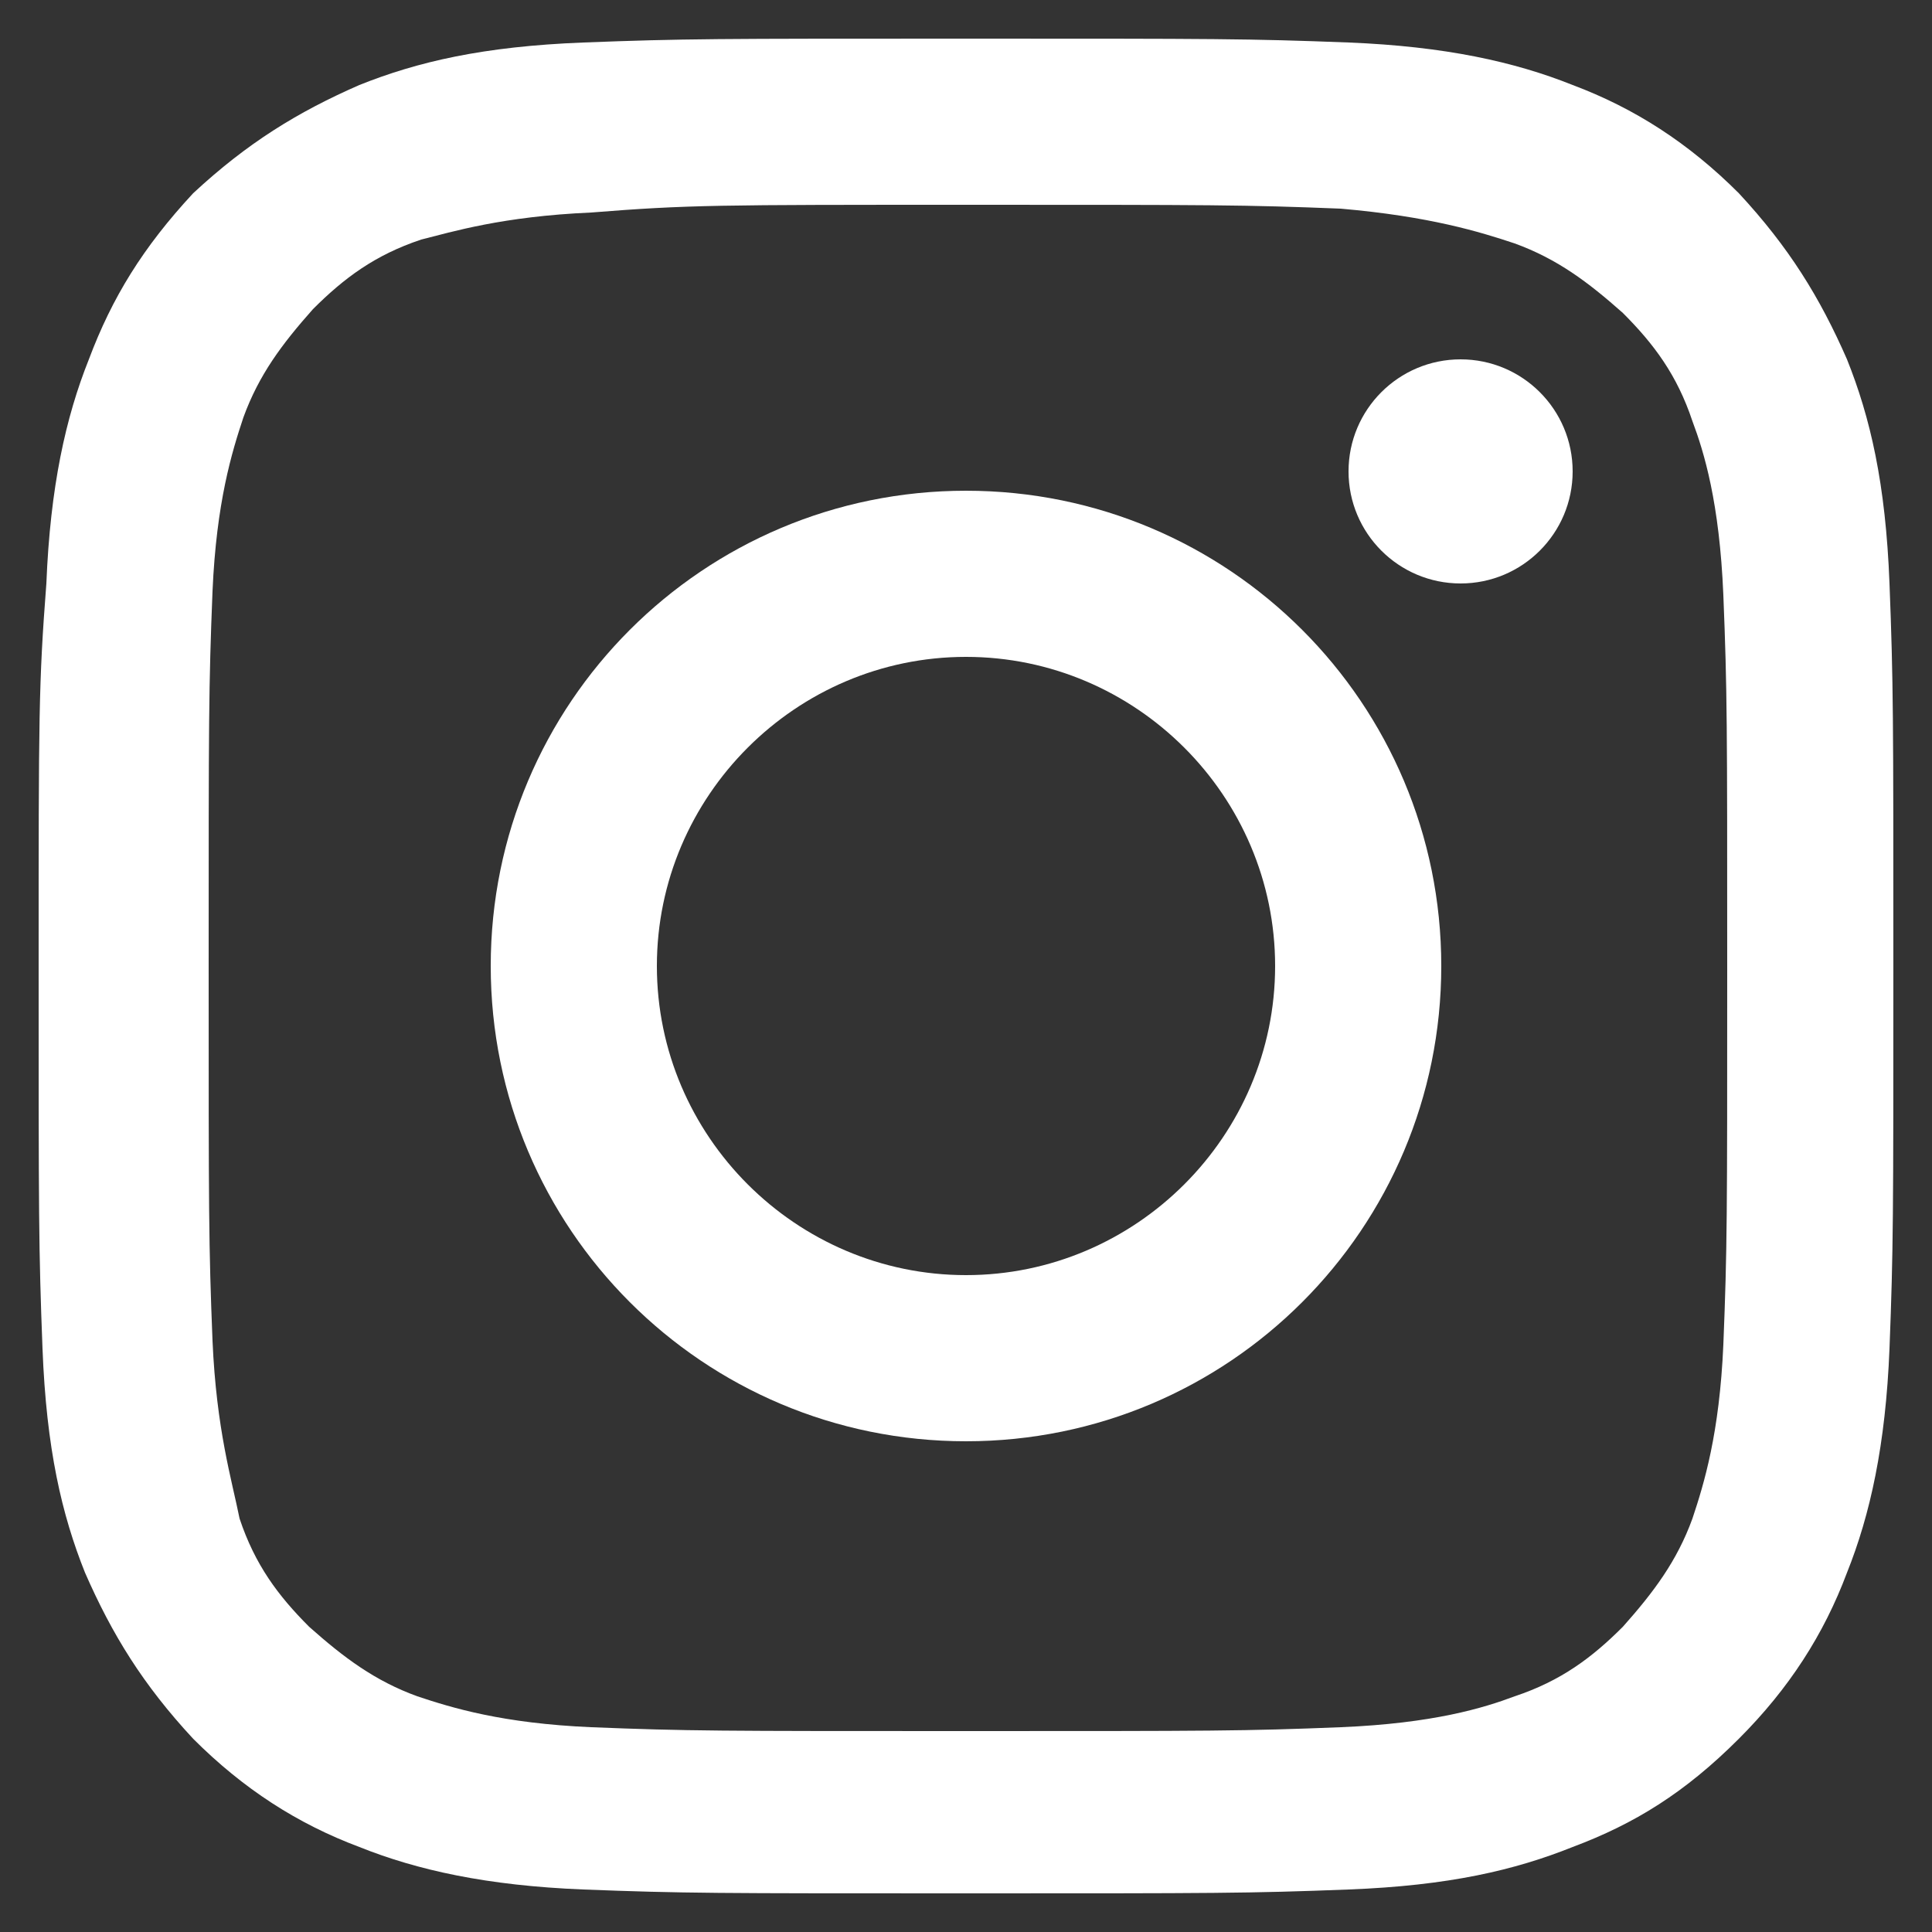 <?xml version="1.0" encoding="utf-8"?>
<!-- Generator: Adobe Illustrator 26.0.2, SVG Export Plug-In . SVG Version: 6.00 Build 0)  -->
<svg version="1.1" id="Layer_1" xmlns="http://www.w3.org/2000/svg" xmlns:xlink="http://www.w3.org/1999/xlink" x="0px" y="0px"
	 viewBox="0 0 50 50" style="enable-background:new 0 0 50 50;" xml:space="preserve">
<rect x="0" y="0" width="50" height="50" fill="#333333" stroke="none"/>
<style type="text/css">
	.st0{fill:#FFFFFF;}
</style>
<g>
	<path class="st0" d="M25,5.3c6.4,0,7.2,0,9.7,0.1C37,5.6,38.3,6,39.2,6.3c1.1,0.4,1.9,1,2.8,1.8c0.8,0.8,1.4,1.6,1.8,2.8
		c0.3,0.8,0.7,2.1,0.8,4.5c0.1,2.5,0.1,3.3,0.1,9.7s0,7.2-0.1,9.7c-0.1,2.3-0.5,3.6-0.8,4.5c-0.4,1.1-1,1.9-1.8,2.8
		c-0.8,0.8-1.6,1.4-2.8,1.8c-0.8,0.3-2.1,0.7-4.5,0.8c-2.5,0.1-3.3,0.1-9.7,0.1s-7.2,0-9.7-0.1c-2.3-0.1-3.6-0.5-4.5-0.8
		c-1.1-0.4-1.9-1-2.8-1.8c-0.8-0.8-1.4-1.6-1.8-2.8C6,38.3,5.6,37,5.5,34.7c-0.1-2.5-0.1-3.3-0.1-9.7s0-7.2,0.1-9.7
		C5.6,13,6,11.7,6.3,10.8c0.4-1.1,1-1.9,1.8-2.8c0.8-0.8,1.6-1.4,2.8-1.8C11.7,6,13,5.6,15.3,5.5C17.8,5.3,18.6,5.3,25,5.3 M25,1
		c-6.5,0-7.3,0-9.9,0.1c-2.6,0.1-4.3,0.5-5.8,1.1C7.7,2.9,6.4,3.7,5,5C3.7,6.4,2.9,7.7,2.3,9.3c-0.6,1.5-1,3.3-1.1,5.8
		C1,17.7,1,18.5,1,25c0,6.5,0,7.3,0.1,9.9c0.1,2.6,0.5,4.3,1.1,5.8C2.9,42.3,3.7,43.6,5,45c1.3,1.3,2.7,2.2,4.3,2.8
		c1.5,0.6,3.3,1,5.8,1.1C17.7,49,18.5,49,25,49s7.3,0,9.9-0.1c2.6-0.1,4.3-0.5,5.8-1.1c1.6-0.6,2.9-1.4,4.3-2.8
		c1.3-1.3,2.2-2.7,2.8-4.3c0.6-1.5,1-3.3,1.1-5.8C49,32.3,49,31.5,49,25s0-7.3-0.1-9.9c-0.1-2.6-0.5-4.3-1.1-5.8
		C47.1,7.7,46.3,6.4,45,5c-1.3-1.3-2.7-2.2-4.3-2.8c-1.5-0.6-3.3-1-5.8-1.1C32.3,1,31.5,1,25,1L25,1z"/>
	<path class="st0" d="M25,12.7c-6.8,0-12.3,5.5-12.3,12.3c0,6.8,5.5,12.3,12.3,12.3S37.3,31.8,37.3,25C37.3,18.2,31.8,12.7,25,12.7z
		 M25,33c-4.4,0-8-3.6-8-8c0-4.4,3.6-8,8-8s8,3.6,8,8C33,29.4,29.4,33,25,33z"/>
	<circle class="st0" cx="37.8" cy="12.2" r="2.9"/>
</g>
</svg>
